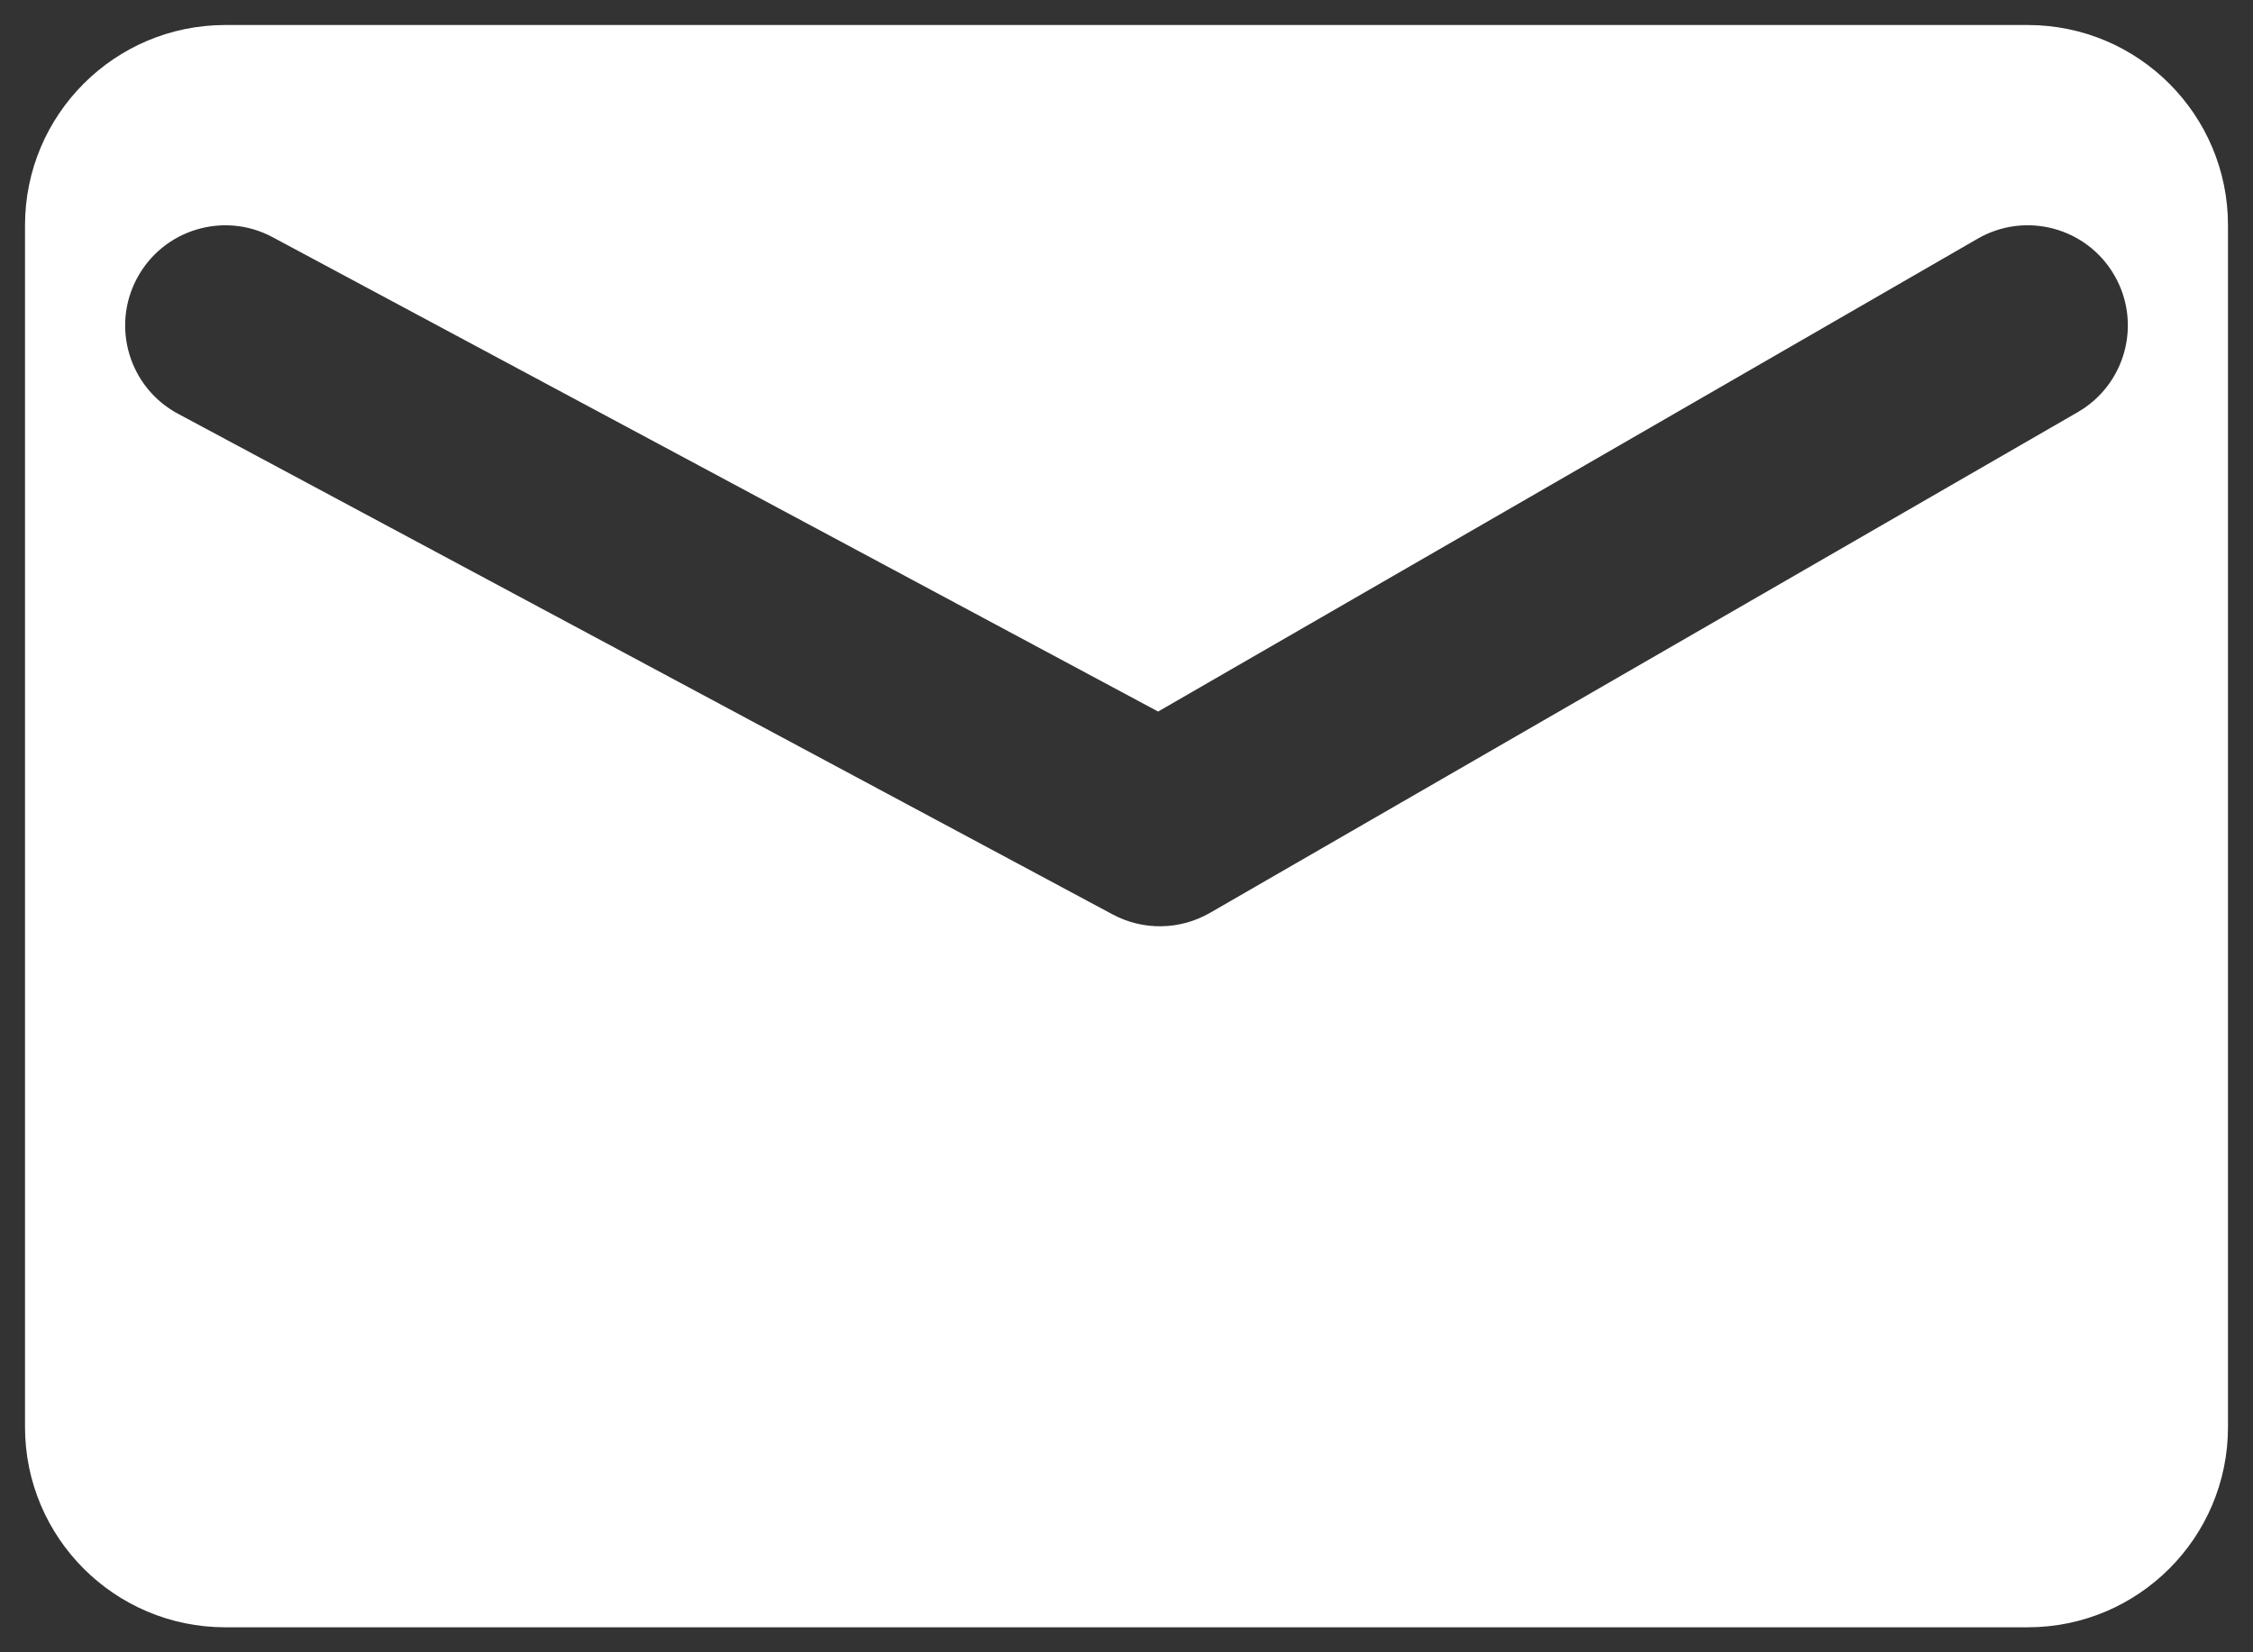 <svg width="30" height="22" viewBox="0 0 30 22" fill="none" xmlns="http://www.w3.org/2000/svg">
<rect x="0" y="0" width="30" height="22" fill="#333333" stroke="none"/>
<path fill-rule="evenodd" clip-rule="evenodd" d="M3 0.333C1.527 0.333 0.333 1.527 0.333 3V19C0.333 20.473 1.527 21.667 3 21.667H27C28.473 21.667 29.667 20.473 29.667 19V3C29.667 1.527 28.473 0.333 27 0.333H3ZM3.63 3.158C2.981 2.81 2.173 3.055 1.825 3.704C1.477 4.353 1.721 5.161 2.37 5.509L14.815 12.175C15.221 12.393 15.711 12.385 16.111 12.155L27.666 5.488C28.304 5.12 28.523 4.305 28.155 3.667C27.787 3.029 26.972 2.81 26.334 3.178L15.421 9.474L3.63 3.158Z" fill="white"/>
</svg>
